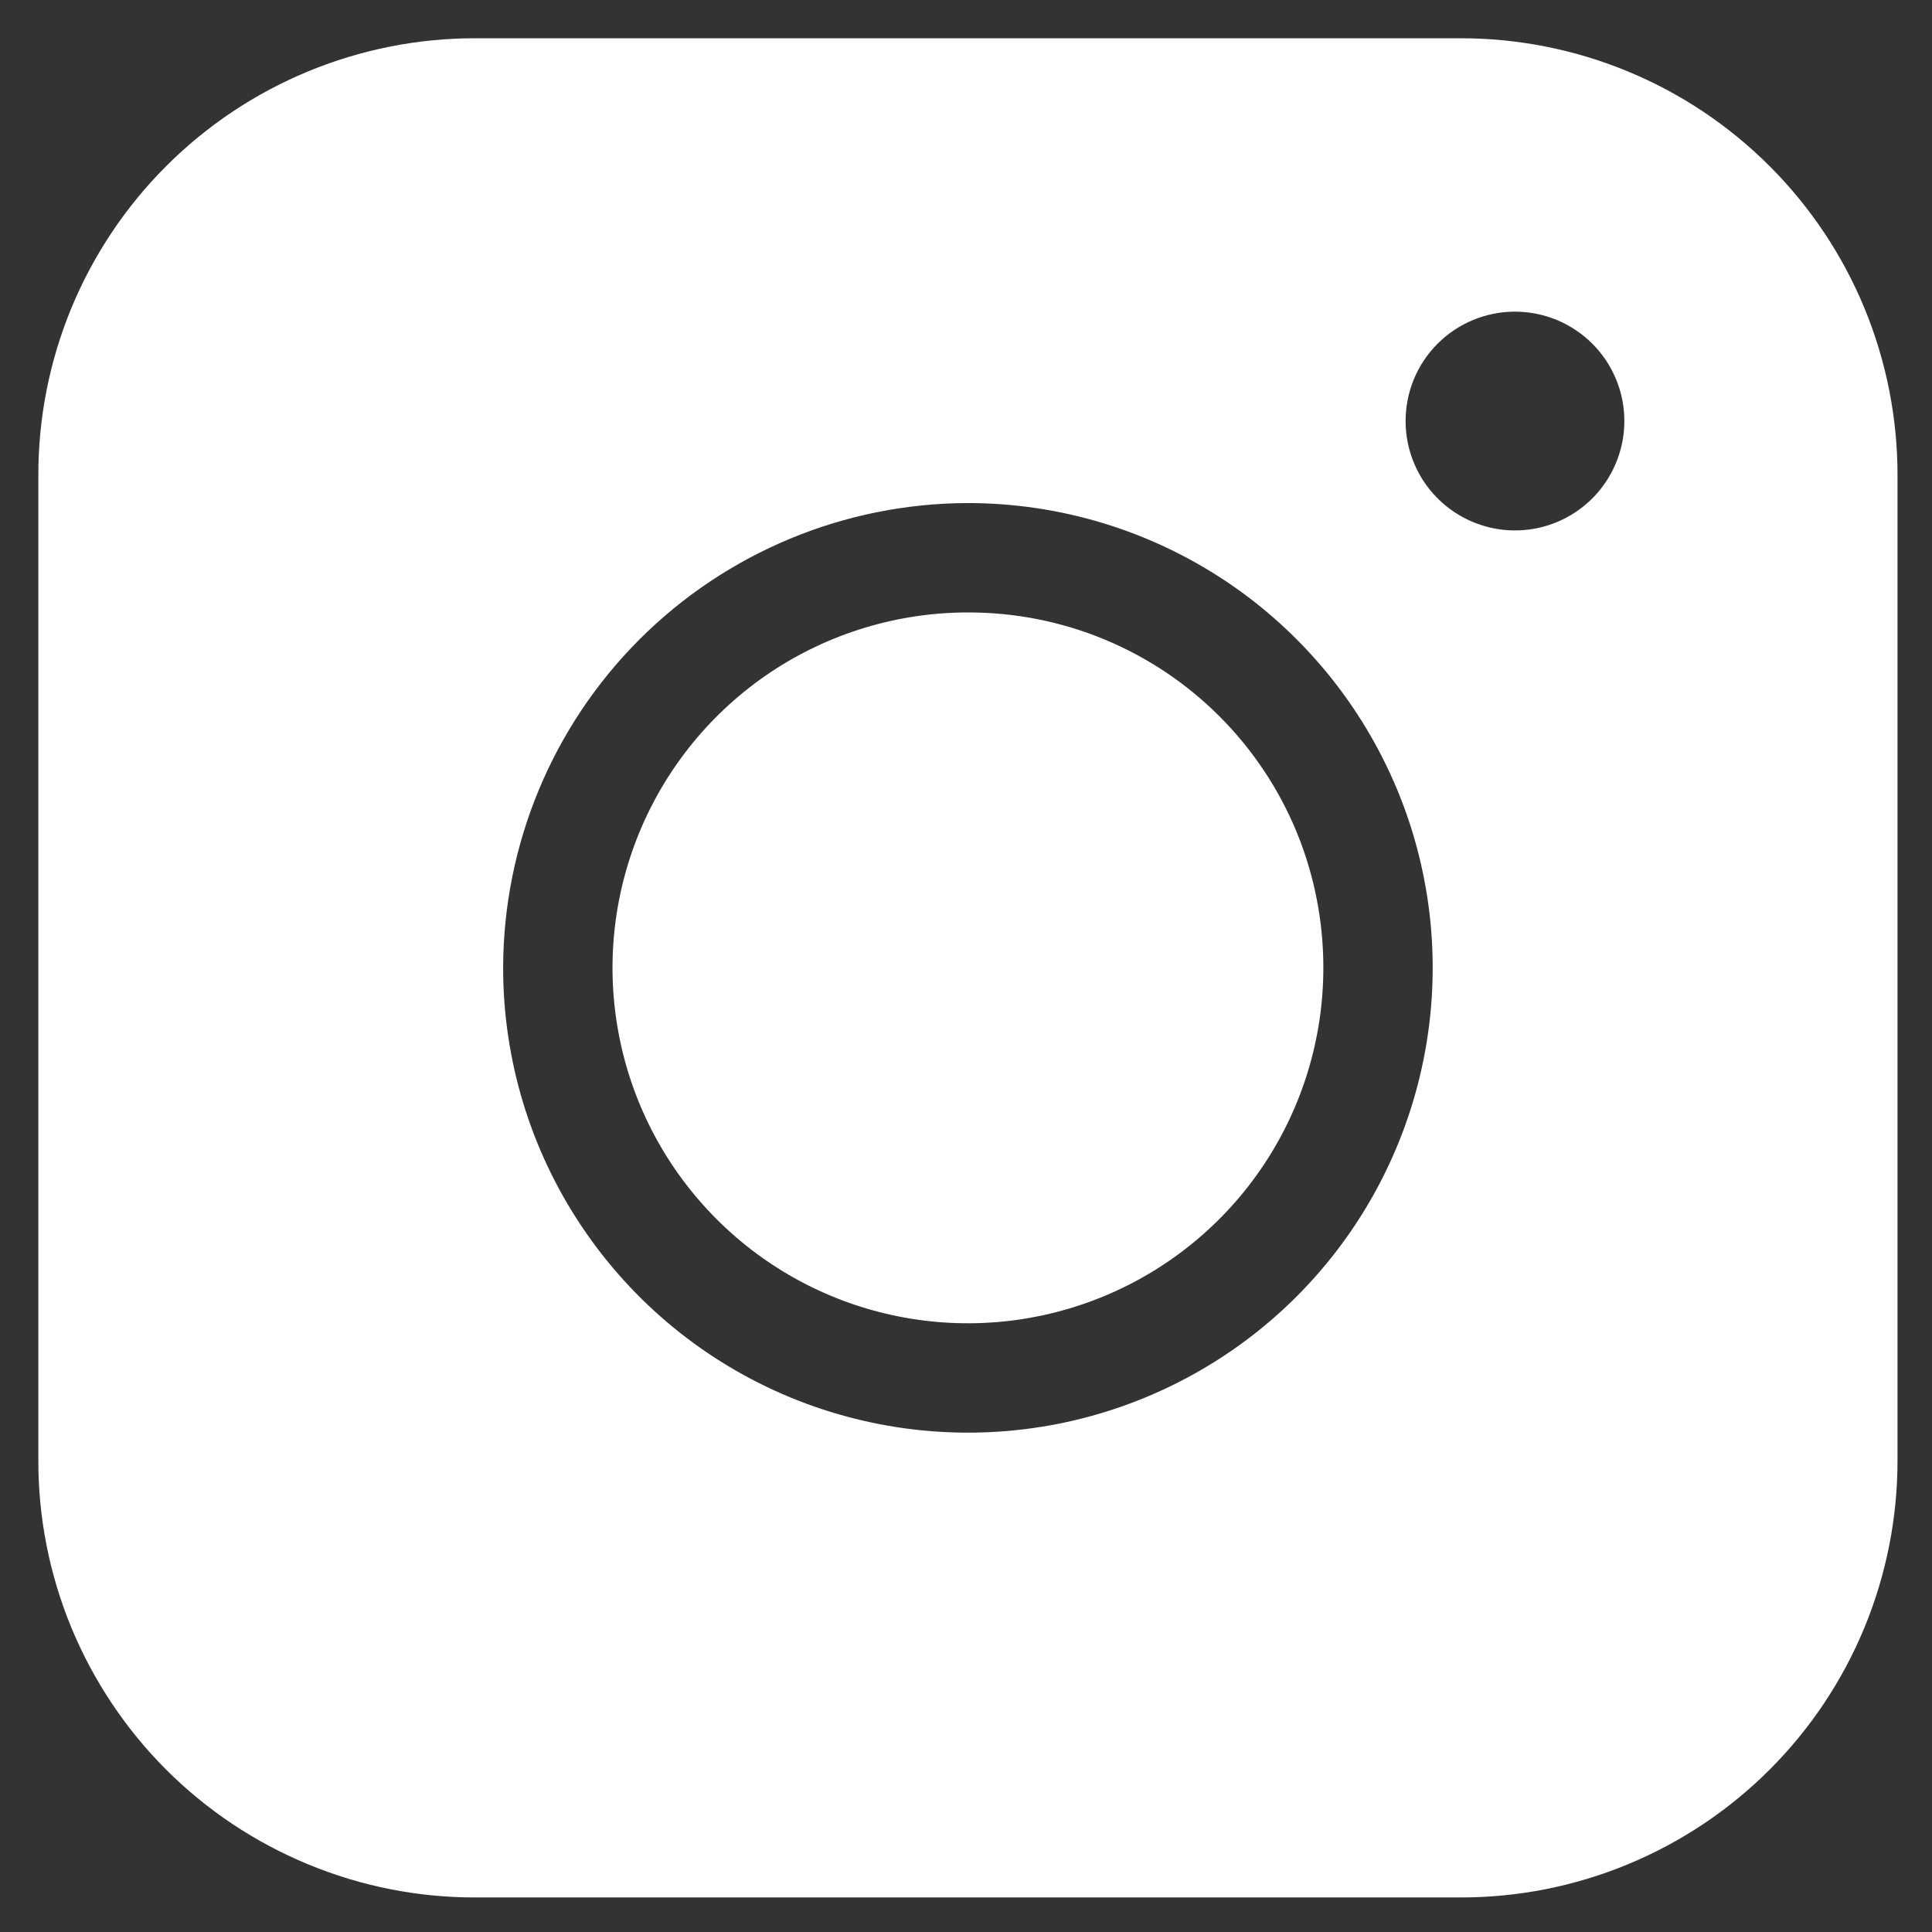 <svg width="26" height="26" viewBox="0 0 26 26" fill="none" xmlns="http://www.w3.org/2000/svg">
<rect x="0" y="0" width="26" height="26" fill="#333333" stroke="none"/>
<g clip-path="url(#clip0_449_229061)">
<path d="M6.403 0.515C5.629 0.513 4.863 0.665 4.148 0.96C3.433 1.255 2.783 1.689 2.236 2.236C1.689 2.783 1.256 3.432 0.96 4.147C0.665 4.862 0.514 5.629 0.516 6.402V19.648C0.514 20.422 0.665 21.188 0.96 21.903C1.256 22.618 1.689 23.268 2.236 23.815C2.783 24.362 3.433 24.795 4.148 25.09C4.863 25.386 5.629 25.537 6.403 25.535H19.649C20.422 25.537 21.189 25.386 21.904 25.09C22.619 24.795 23.268 24.362 23.815 23.815C24.362 23.268 24.796 22.618 25.091 21.903C25.386 21.188 25.537 20.422 25.536 19.648V6.402C25.537 5.629 25.386 4.862 25.091 4.147C24.796 3.432 24.362 2.783 23.815 2.236C23.268 1.689 22.619 1.255 21.904 0.96C21.189 0.665 20.422 0.513 19.649 0.515H6.403ZM20.385 4.194C20.676 4.194 20.961 4.279 21.203 4.441C21.446 4.602 21.635 4.832 21.747 5.101C21.859 5.37 21.888 5.666 21.832 5.951C21.775 6.237 21.635 6.5 21.43 6.706C21.224 6.912 20.962 7.053 20.676 7.11C20.39 7.167 20.094 7.138 19.825 7.026C19.556 6.915 19.326 6.726 19.164 6.484C19.002 6.242 18.916 5.957 18.916 5.666C18.916 5.276 19.07 4.902 19.346 4.626C19.621 4.35 19.995 4.195 20.385 4.194ZM13.026 6.77C14.263 6.77 15.472 7.137 16.501 7.824C17.529 8.512 18.331 9.489 18.805 10.632C19.278 11.774 19.402 13.032 19.16 14.245C18.919 15.459 18.323 16.573 17.449 17.448C16.574 18.323 15.459 18.919 14.246 19.16C13.033 19.401 11.775 19.277 10.632 18.804C9.489 18.331 8.512 17.529 7.825 16.5C7.137 15.472 6.771 14.262 6.771 13.025C6.774 11.367 7.433 9.778 8.606 8.605C9.778 7.433 11.368 6.773 13.026 6.77ZM13.026 8.242C12.08 8.242 11.155 8.523 10.368 9.048C9.582 9.574 8.969 10.321 8.607 11.195C8.245 12.069 8.15 13.03 8.335 13.958C8.519 14.886 8.975 15.738 9.644 16.407C10.312 17.076 11.165 17.532 12.092 17.716C13.02 17.901 13.982 17.806 14.856 17.444C15.73 17.082 16.477 16.469 17.003 15.682C17.528 14.896 17.809 13.971 17.809 13.025C17.81 12.397 17.687 11.774 17.448 11.193C17.208 10.612 16.855 10.084 16.411 9.64C15.966 9.195 15.439 8.843 14.858 8.603C14.277 8.363 13.654 8.241 13.026 8.242Z" fill="white"/>
</g>
<defs>
<clipPath id="clip0_449_229061">
<rect width="26" height="26" fill="white"/>
</clipPath>
</defs>
</svg>
